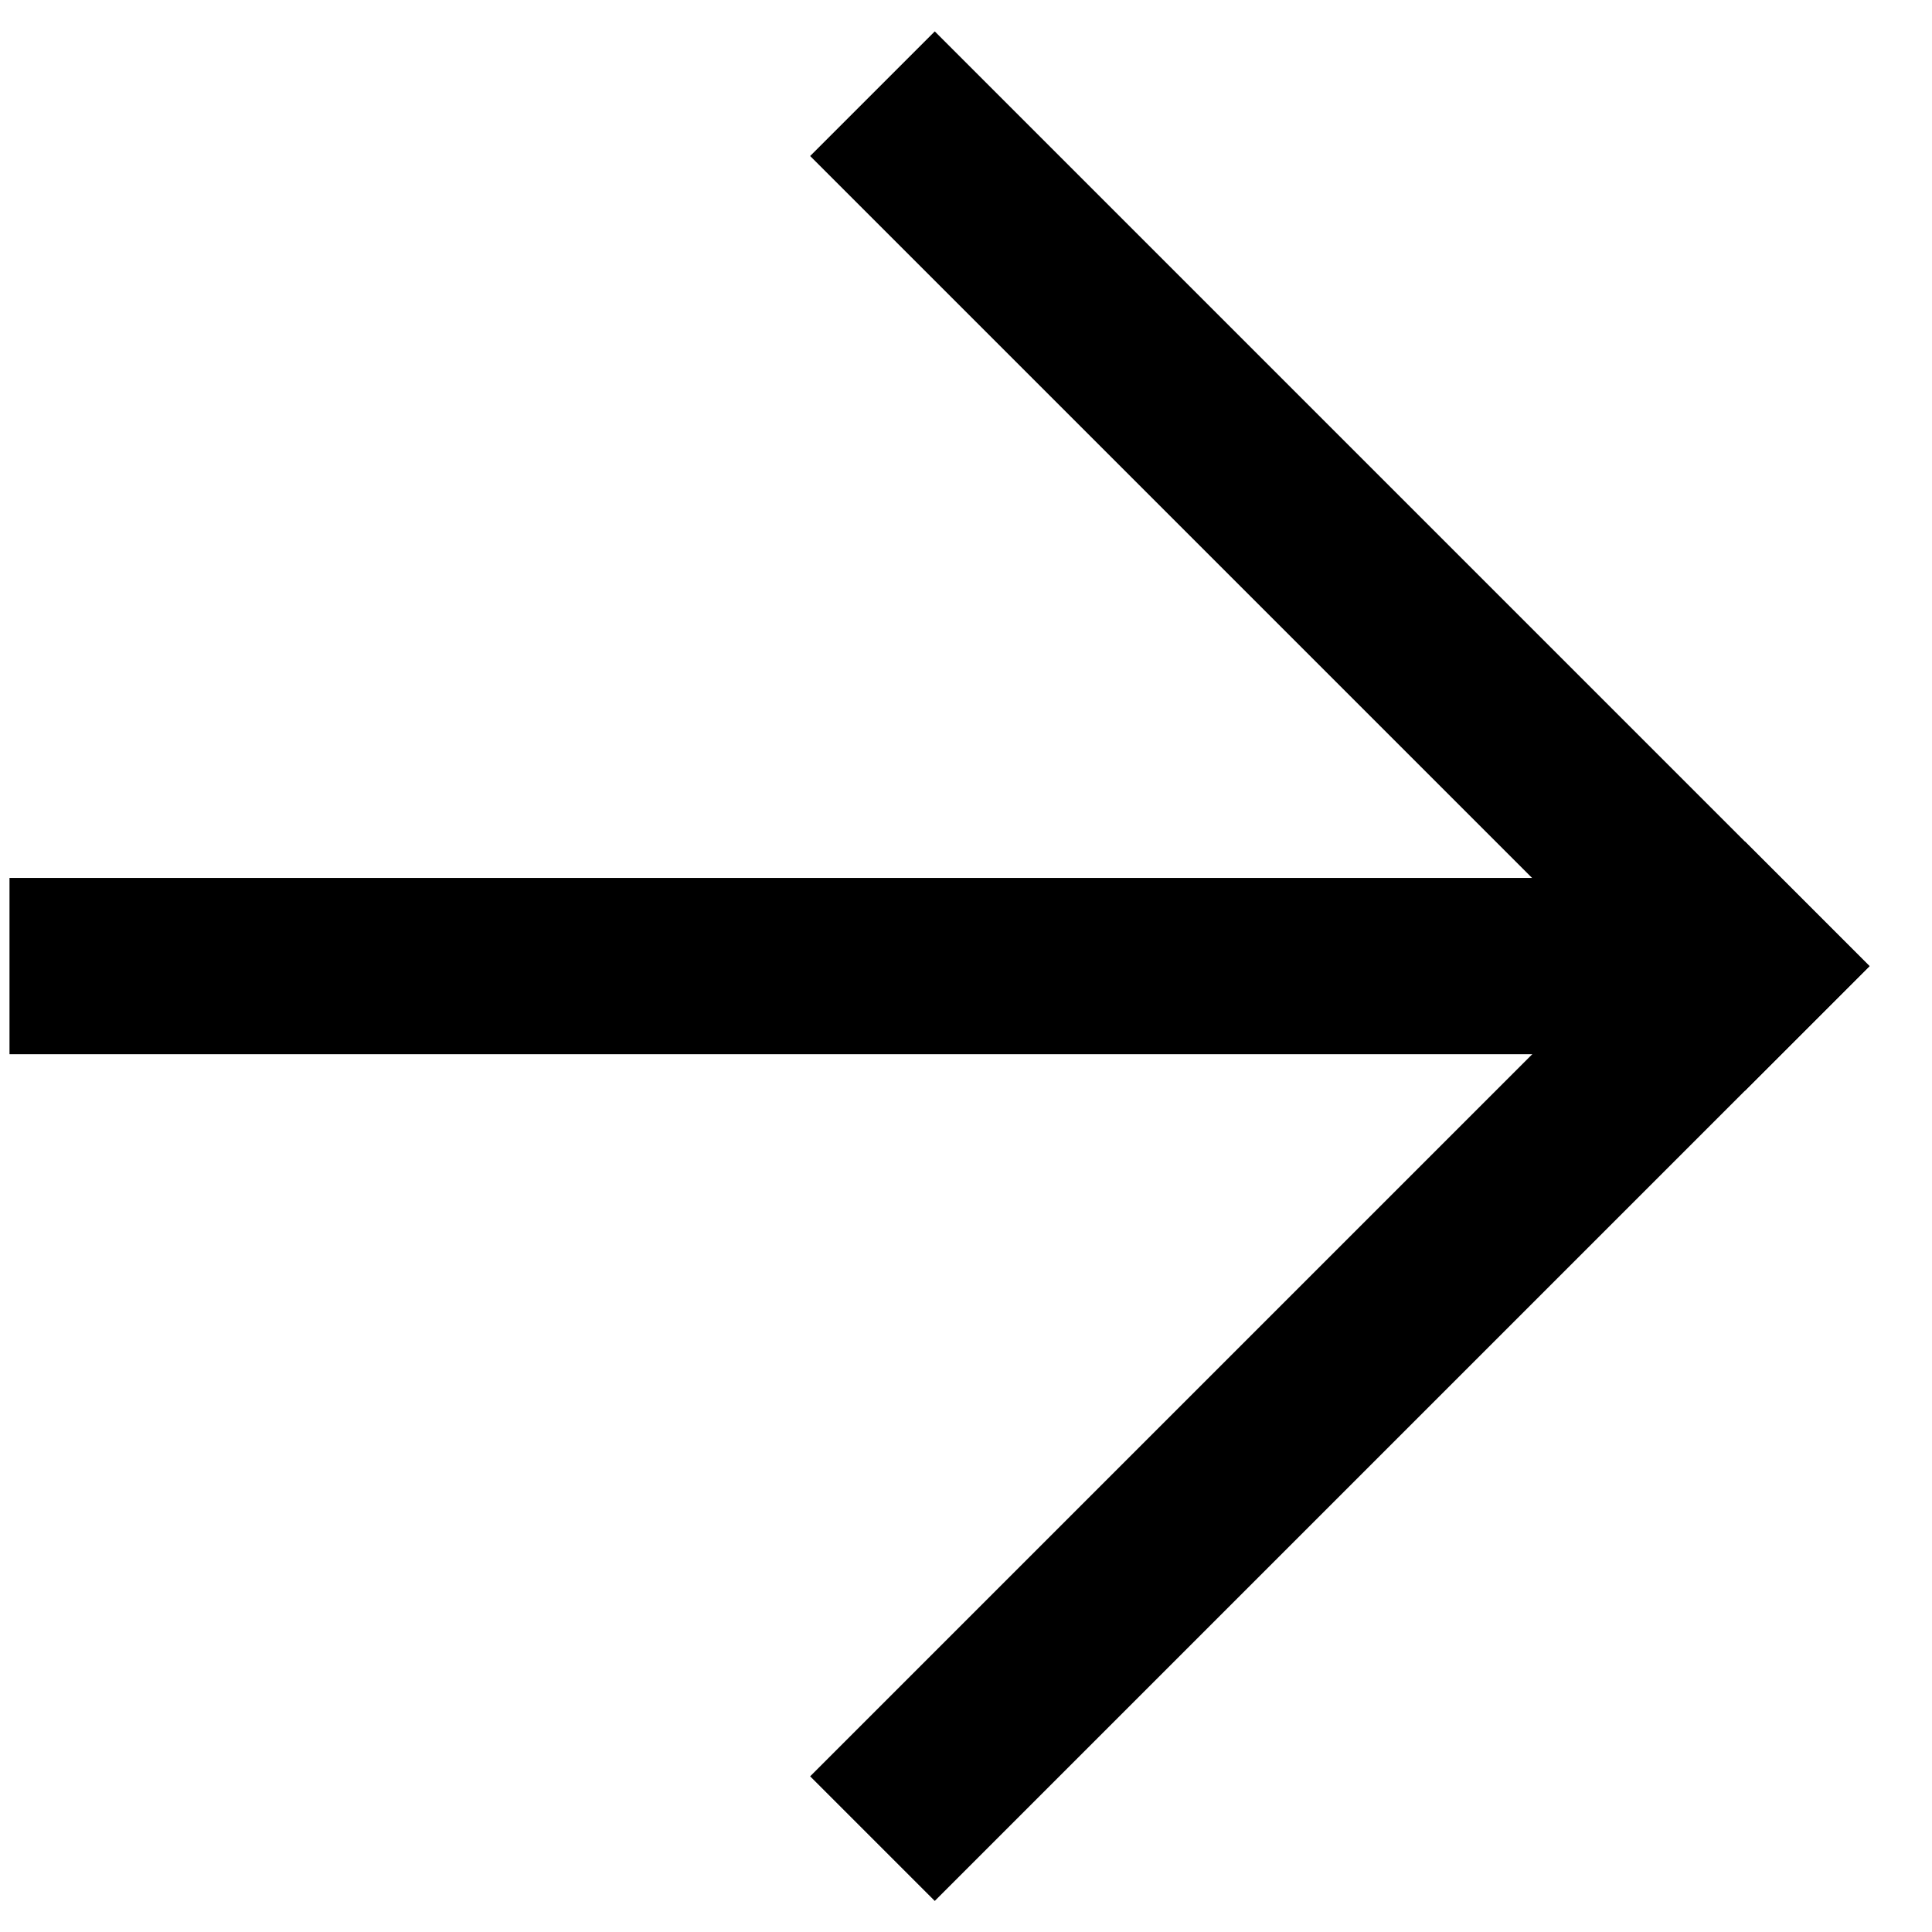 <?xml version="1.0" encoding="UTF-8"?>
<svg xmlns="http://www.w3.org/2000/svg" width="12" height="12" viewBox="0 0 12 12" fill="none">
  <path d="M0.059 5.453V6.548H11.007V5.453H0.059Z" fill="black"></path>
  <path d="M10.838 5.227L5.032 11.033L5.806 11.807L11.612 6.001L10.838 5.227Z" fill="black"></path>
  <path d="M5.806 0.195L5.032 0.969L10.838 6.775L11.612 6.001L5.806 0.195Z" fill="black"></path>
</svg>
